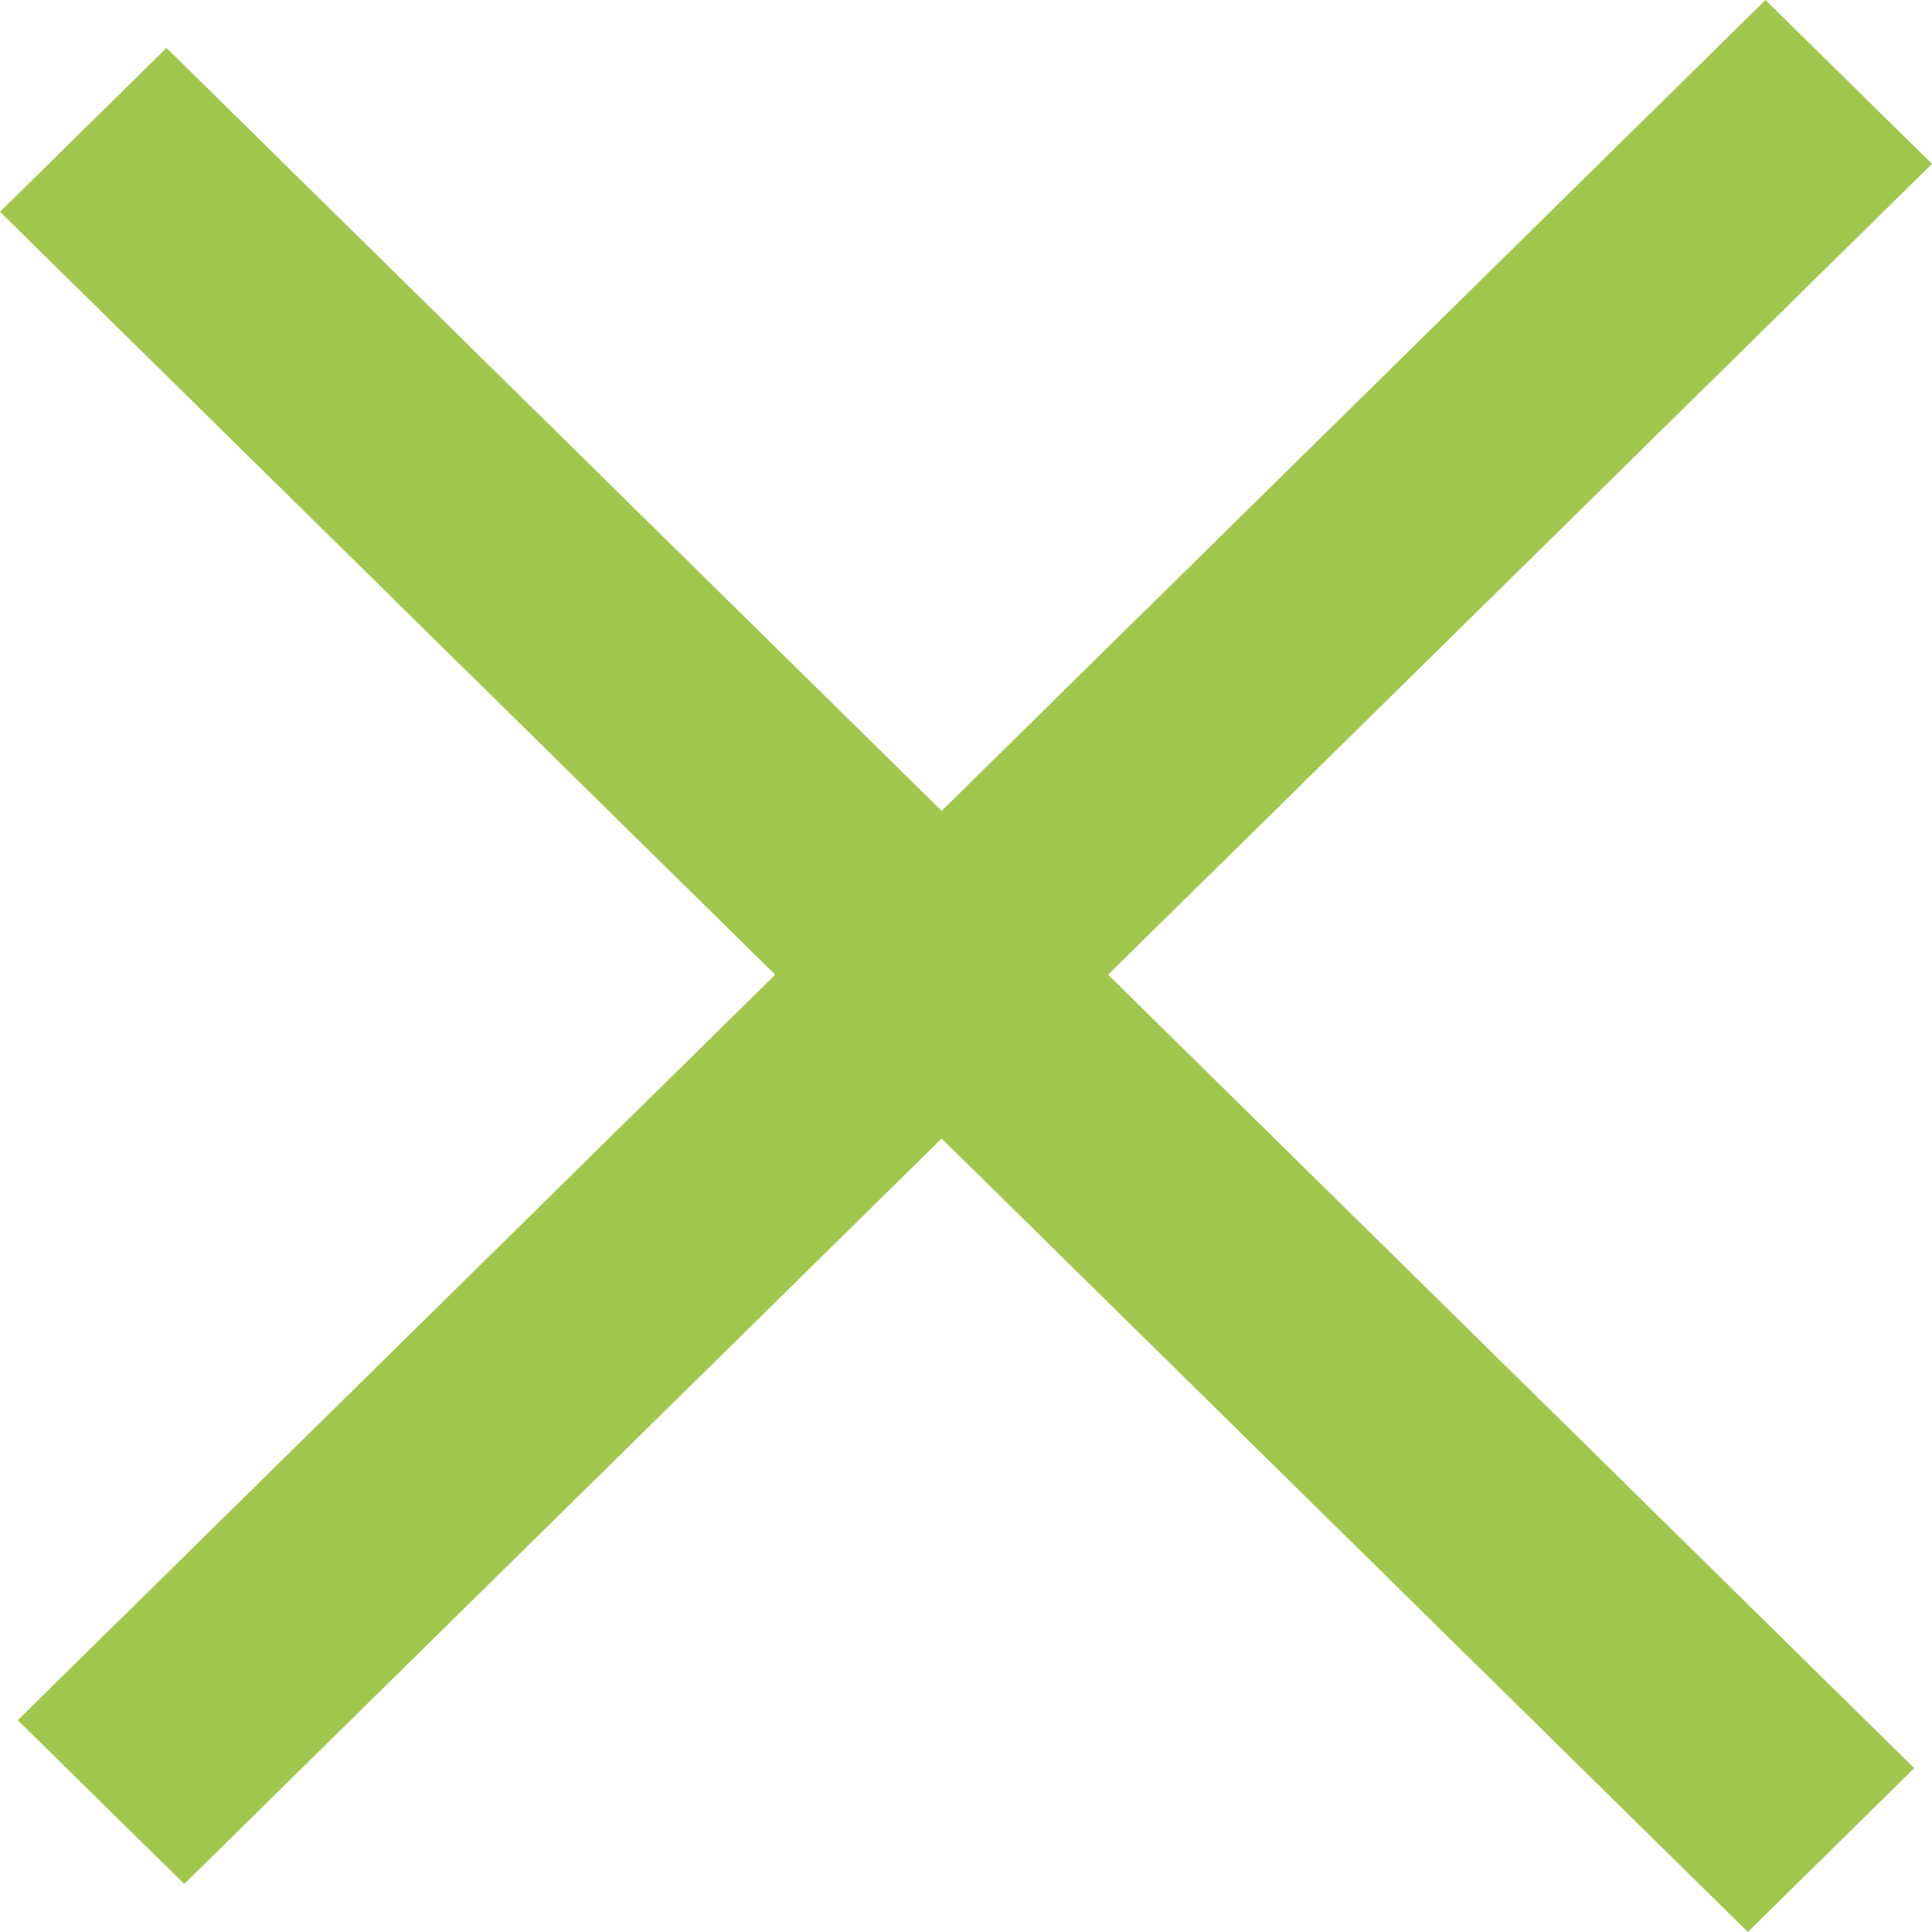 <svg width="16" height="16" viewBox="0 0 16 16" fill="none" xmlns="http://www.w3.org/2000/svg">
<path fill-rule="evenodd" clip-rule="evenodd" d="M14.475 16L0 1.754L1.379 0.397L15.853 14.643L14.475 16Z" fill="#A0C74D"/>
<path fill-rule="evenodd" clip-rule="evenodd" d="M0.147 14.246L14.621 -0L16 1.357L1.526 15.602L0.147 14.246Z" fill="#A0C74D"/>
</svg>

